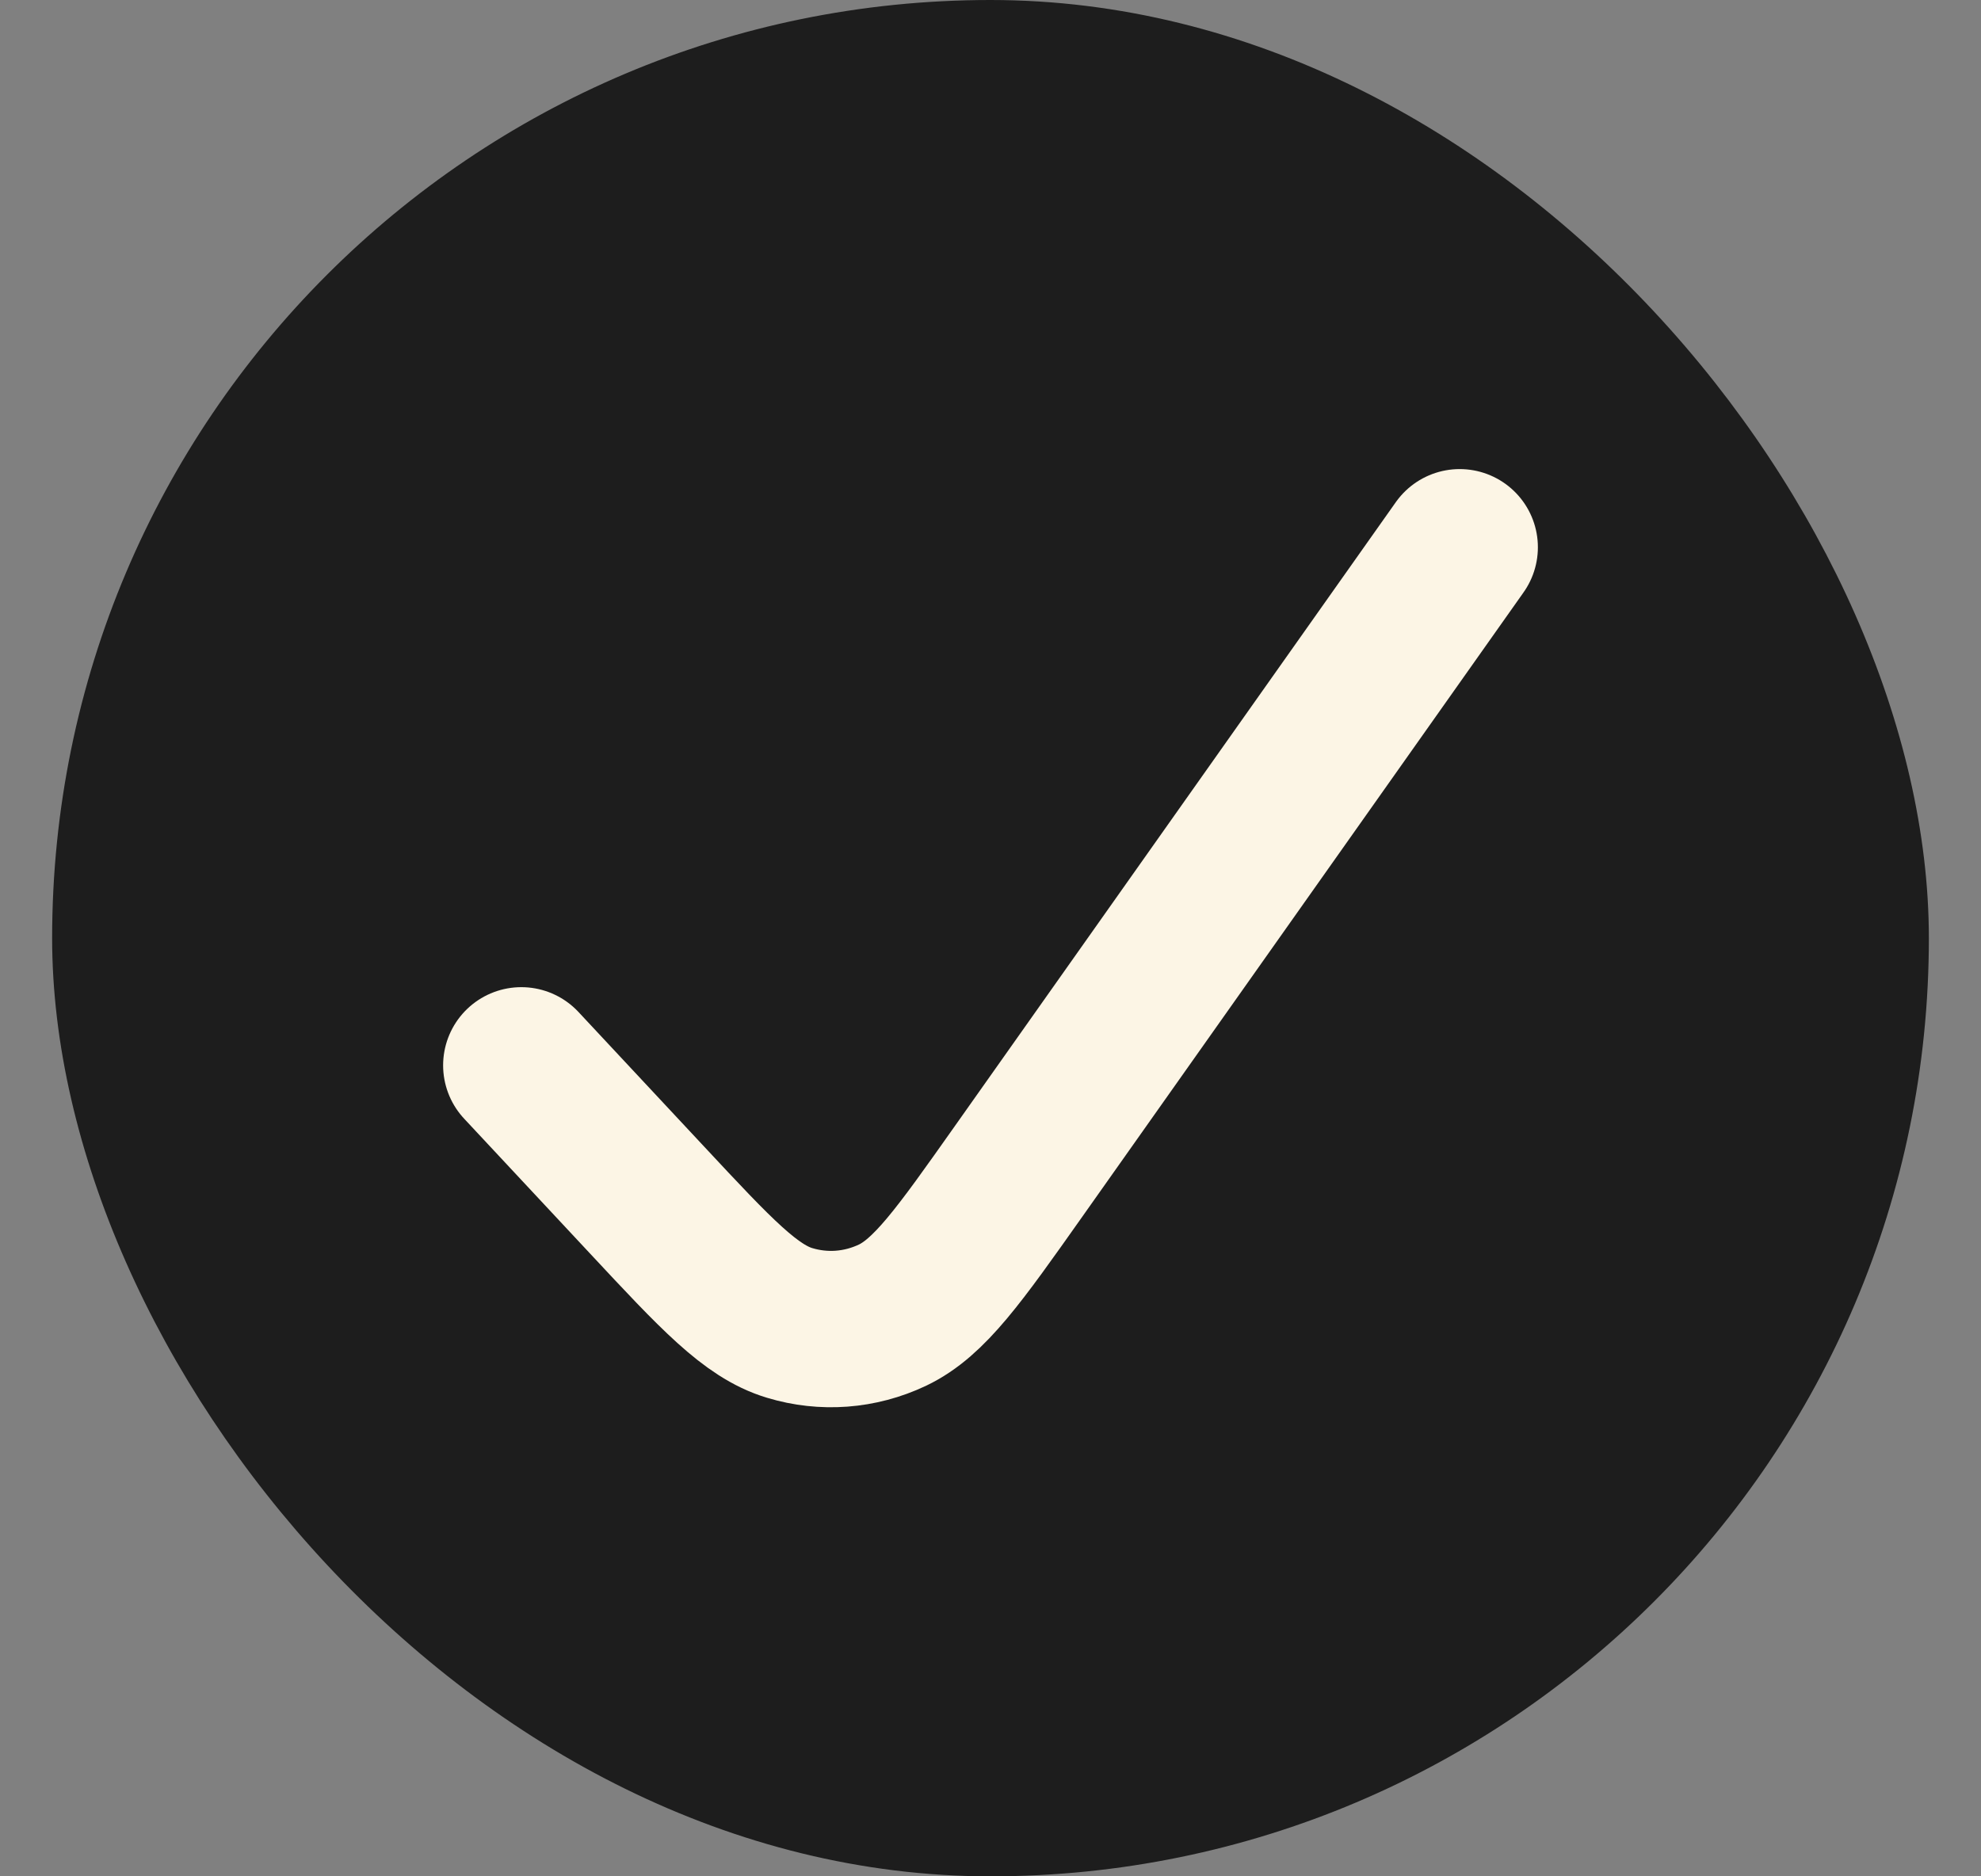 <svg width="19" height="18" viewBox="0 0 19 18" fill="none" xmlns="http://www.w3.org/2000/svg">
<rect x="0" y="0" width="19" height="18" fill="#808080" stroke="none"/>
<rect x="0.5" width="18" height="18" rx="9" fill="#1D1D1D"/>
<path d="M5 10.22L6.205 11.511C6.869 12.223 7.201 12.579 7.573 12.691C7.9 12.79 8.248 12.764 8.559 12.617C8.914 12.448 9.198 12.046 9.768 11.239L14 5.25" stroke="#FCF5E5" stroke-width="1.5" stroke-linecap="round" stroke-linejoin="round"/>
</svg>
